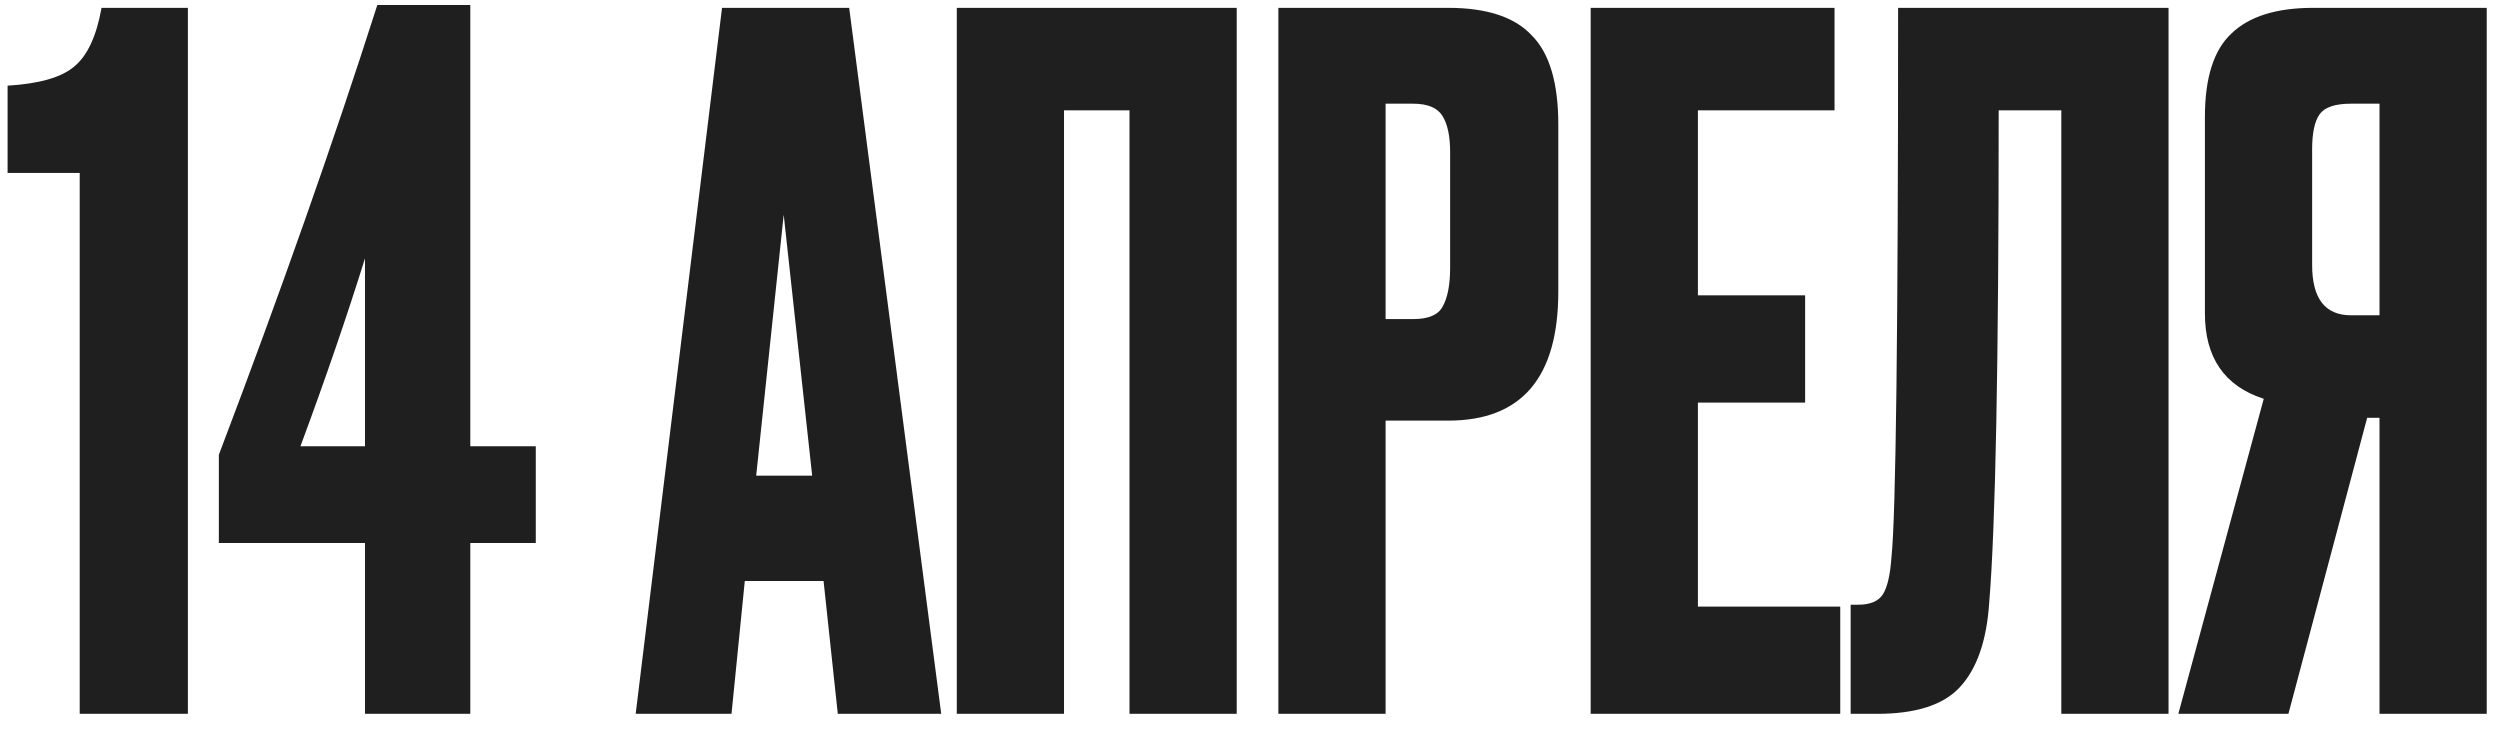 <?xml version="1.0" encoding="UTF-8"?> <svg xmlns="http://www.w3.org/2000/svg" width="137" height="40" viewBox="0 0 137 40" fill="none"><path d="M4.368 9.478H0.416V4.694C2.149 4.59 3.363 4.243 4.056 3.654C4.784 3.064 5.287 1.99 5.564 0.43H10.296V39.118H4.368V9.478ZM20.001 24.454V14.158C19.03 17.278 17.852 20.71 16.465 24.454H20.001ZM11.993 29.758V24.922C15.39 15.978 18.285 7.762 20.677 0.274H25.773V24.454H29.361V29.758H25.773V39.118H20.001V29.758H11.993ZM45.911 39.118L45.131 31.838H40.815L40.087 39.118H34.835L39.567 0.43H46.535L51.579 39.118H45.911ZM42.947 11.766L41.439 26.066H44.507L42.947 11.766ZM52.432 39.118V0.43H67.772V39.118H61.896V6.046H58.308V39.118H52.432ZM79.363 23.05H75.931V39.118H70.055V0.43H79.363C81.478 0.43 83.003 0.932 83.939 1.938C84.91 2.908 85.395 4.538 85.395 6.826V15.978C85.395 20.692 83.385 23.05 79.363 23.05ZM75.931 5.682V17.486H77.439C78.271 17.486 78.809 17.26 79.051 16.81C79.329 16.324 79.467 15.614 79.467 14.678V8.334C79.467 7.467 79.329 6.808 79.051 6.358C78.774 5.907 78.237 5.682 77.439 5.682H75.931ZM87.169 0.43H100.533V6.046H93.045V16.186H98.921V22.062H93.045V33.242H100.845V39.118H87.169V0.43ZM112.96 39.118V6.046H109.528C109.528 19.878 109.355 28.874 109.008 33.034C108.87 35.114 108.332 36.656 107.396 37.662C106.495 38.632 104.987 39.118 102.872 39.118H101.416V33.138H101.832C102.491 33.138 102.942 32.947 103.184 32.566C103.427 32.184 103.583 31.508 103.652 30.538C103.895 28.215 104.016 18.179 104.016 0.43H118.836V39.118H112.96ZM130.397 22.894H129.721L125.405 39.118H119.373L124.053 21.854C121.904 21.16 120.829 19.6 120.829 17.174V6.41C120.829 4.26 121.315 2.735 122.285 1.834C123.256 0.898 124.747 0.43 126.757 0.43H136.273V39.118H130.397V22.894ZM130.397 17.278V5.682H128.837C127.971 5.682 127.399 5.872 127.121 6.254C126.844 6.635 126.705 7.276 126.705 8.178V14.522C126.705 16.359 127.416 17.278 128.837 17.278H130.397Z" fill="#1F1F1F"></path></svg> 